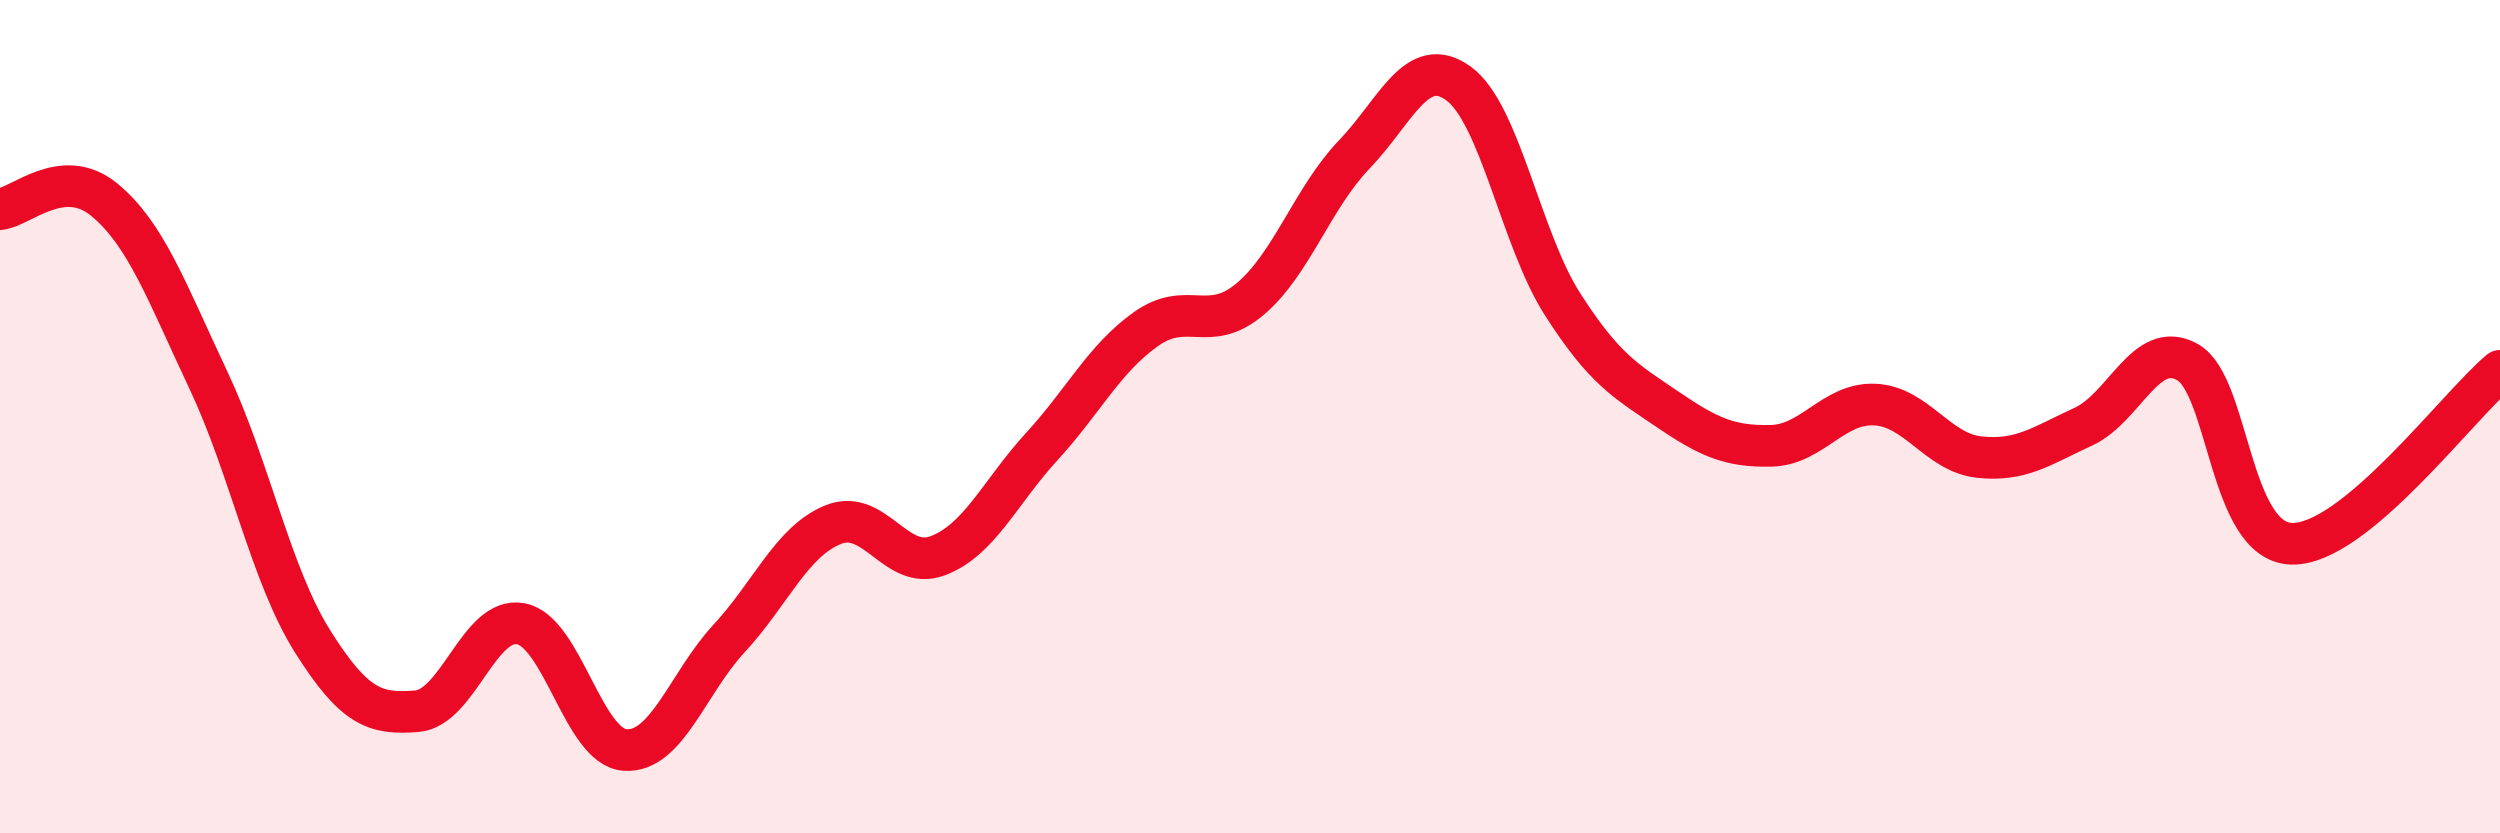 
    <svg width="60" height="20" viewBox="0 0 60 20" xmlns="http://www.w3.org/2000/svg">
      <path
        d="M 0,5.02 C 0.5,4.97 1.5,3.97 2.5,4.79 C 3.5,5.61 4,7 5,9.12 C 6,11.24 6.5,13.8 7.5,15.39 C 8.5,16.98 9,17.15 10,17.07 C 11,16.99 11.5,14.78 12.5,14.97 C 13.5,15.16 14,17.93 15,18 C 16,18.07 16.5,16.4 17.5,15.32 C 18.5,14.24 19,12.99 20,12.59 C 21,12.19 21.5,13.71 22.5,13.34 C 23.5,12.97 24,11.81 25,10.72 C 26,9.63 26.5,8.61 27.5,7.9 C 28.5,7.19 29,8.02 30,7.18 C 31,6.34 31.5,4.75 32.5,3.71 C 33.5,2.67 34,1.28 35,2 C 36,2.72 36.5,5.74 37.5,7.3 C 38.5,8.86 39,9.13 40,9.81 C 41,10.49 41.5,10.72 42.5,10.7 C 43.5,10.68 44,9.66 45,9.71 C 46,9.76 46.5,10.86 47.5,10.97 C 48.5,11.08 49,10.7 50,10.24 C 51,9.78 51.5,8.13 52.5,8.69 C 53.5,9.25 53.5,13.01 55,13.05 C 56.5,13.09 59,9.73 60,8.9L60 20L0 20Z"
        fill="#EB0A25"
        opacity="0.1"
        stroke-linecap="round"
        stroke-linejoin="round"
      />
      <path
        d="M 0,5.02 C 0.5,4.97 1.5,3.97 2.5,4.79 C 3.5,5.61 4,7 5,9.12 C 6,11.24 6.5,13.8 7.5,15.39 C 8.5,16.98 9,17.15 10,17.07 C 11,16.99 11.5,14.78 12.5,14.97 C 13.5,15.16 14,17.93 15,18 C 16,18.07 16.5,16.4 17.5,15.32 C 18.5,14.24 19,12.99 20,12.59 C 21,12.19 21.5,13.71 22.5,13.34 C 23.5,12.97 24,11.81 25,10.72 C 26,9.63 26.5,8.61 27.5,7.9 C 28.5,7.19 29,8.02 30,7.18 C 31,6.34 31.5,4.75 32.5,3.71 C 33.5,2.67 34,1.28 35,2 C 36,2.72 36.5,5.74 37.5,7.3 C 38.5,8.86 39,9.13 40,9.81 C 41,10.49 41.5,10.72 42.5,10.7 C 43.5,10.68 44,9.66 45,9.71 C 46,9.76 46.5,10.86 47.5,10.97 C 48.5,11.08 49,10.7 50,10.24 C 51,9.78 51.5,8.13 52.5,8.69 C 53.5,9.25 53.5,13.01 55,13.05 C 56.5,13.09 59,9.73 60,8.9"
        stroke="#EB0A25"
        stroke-width="1"
        fill="none"
        stroke-linecap="round"
        stroke-linejoin="round"
      />
    </svg>
  